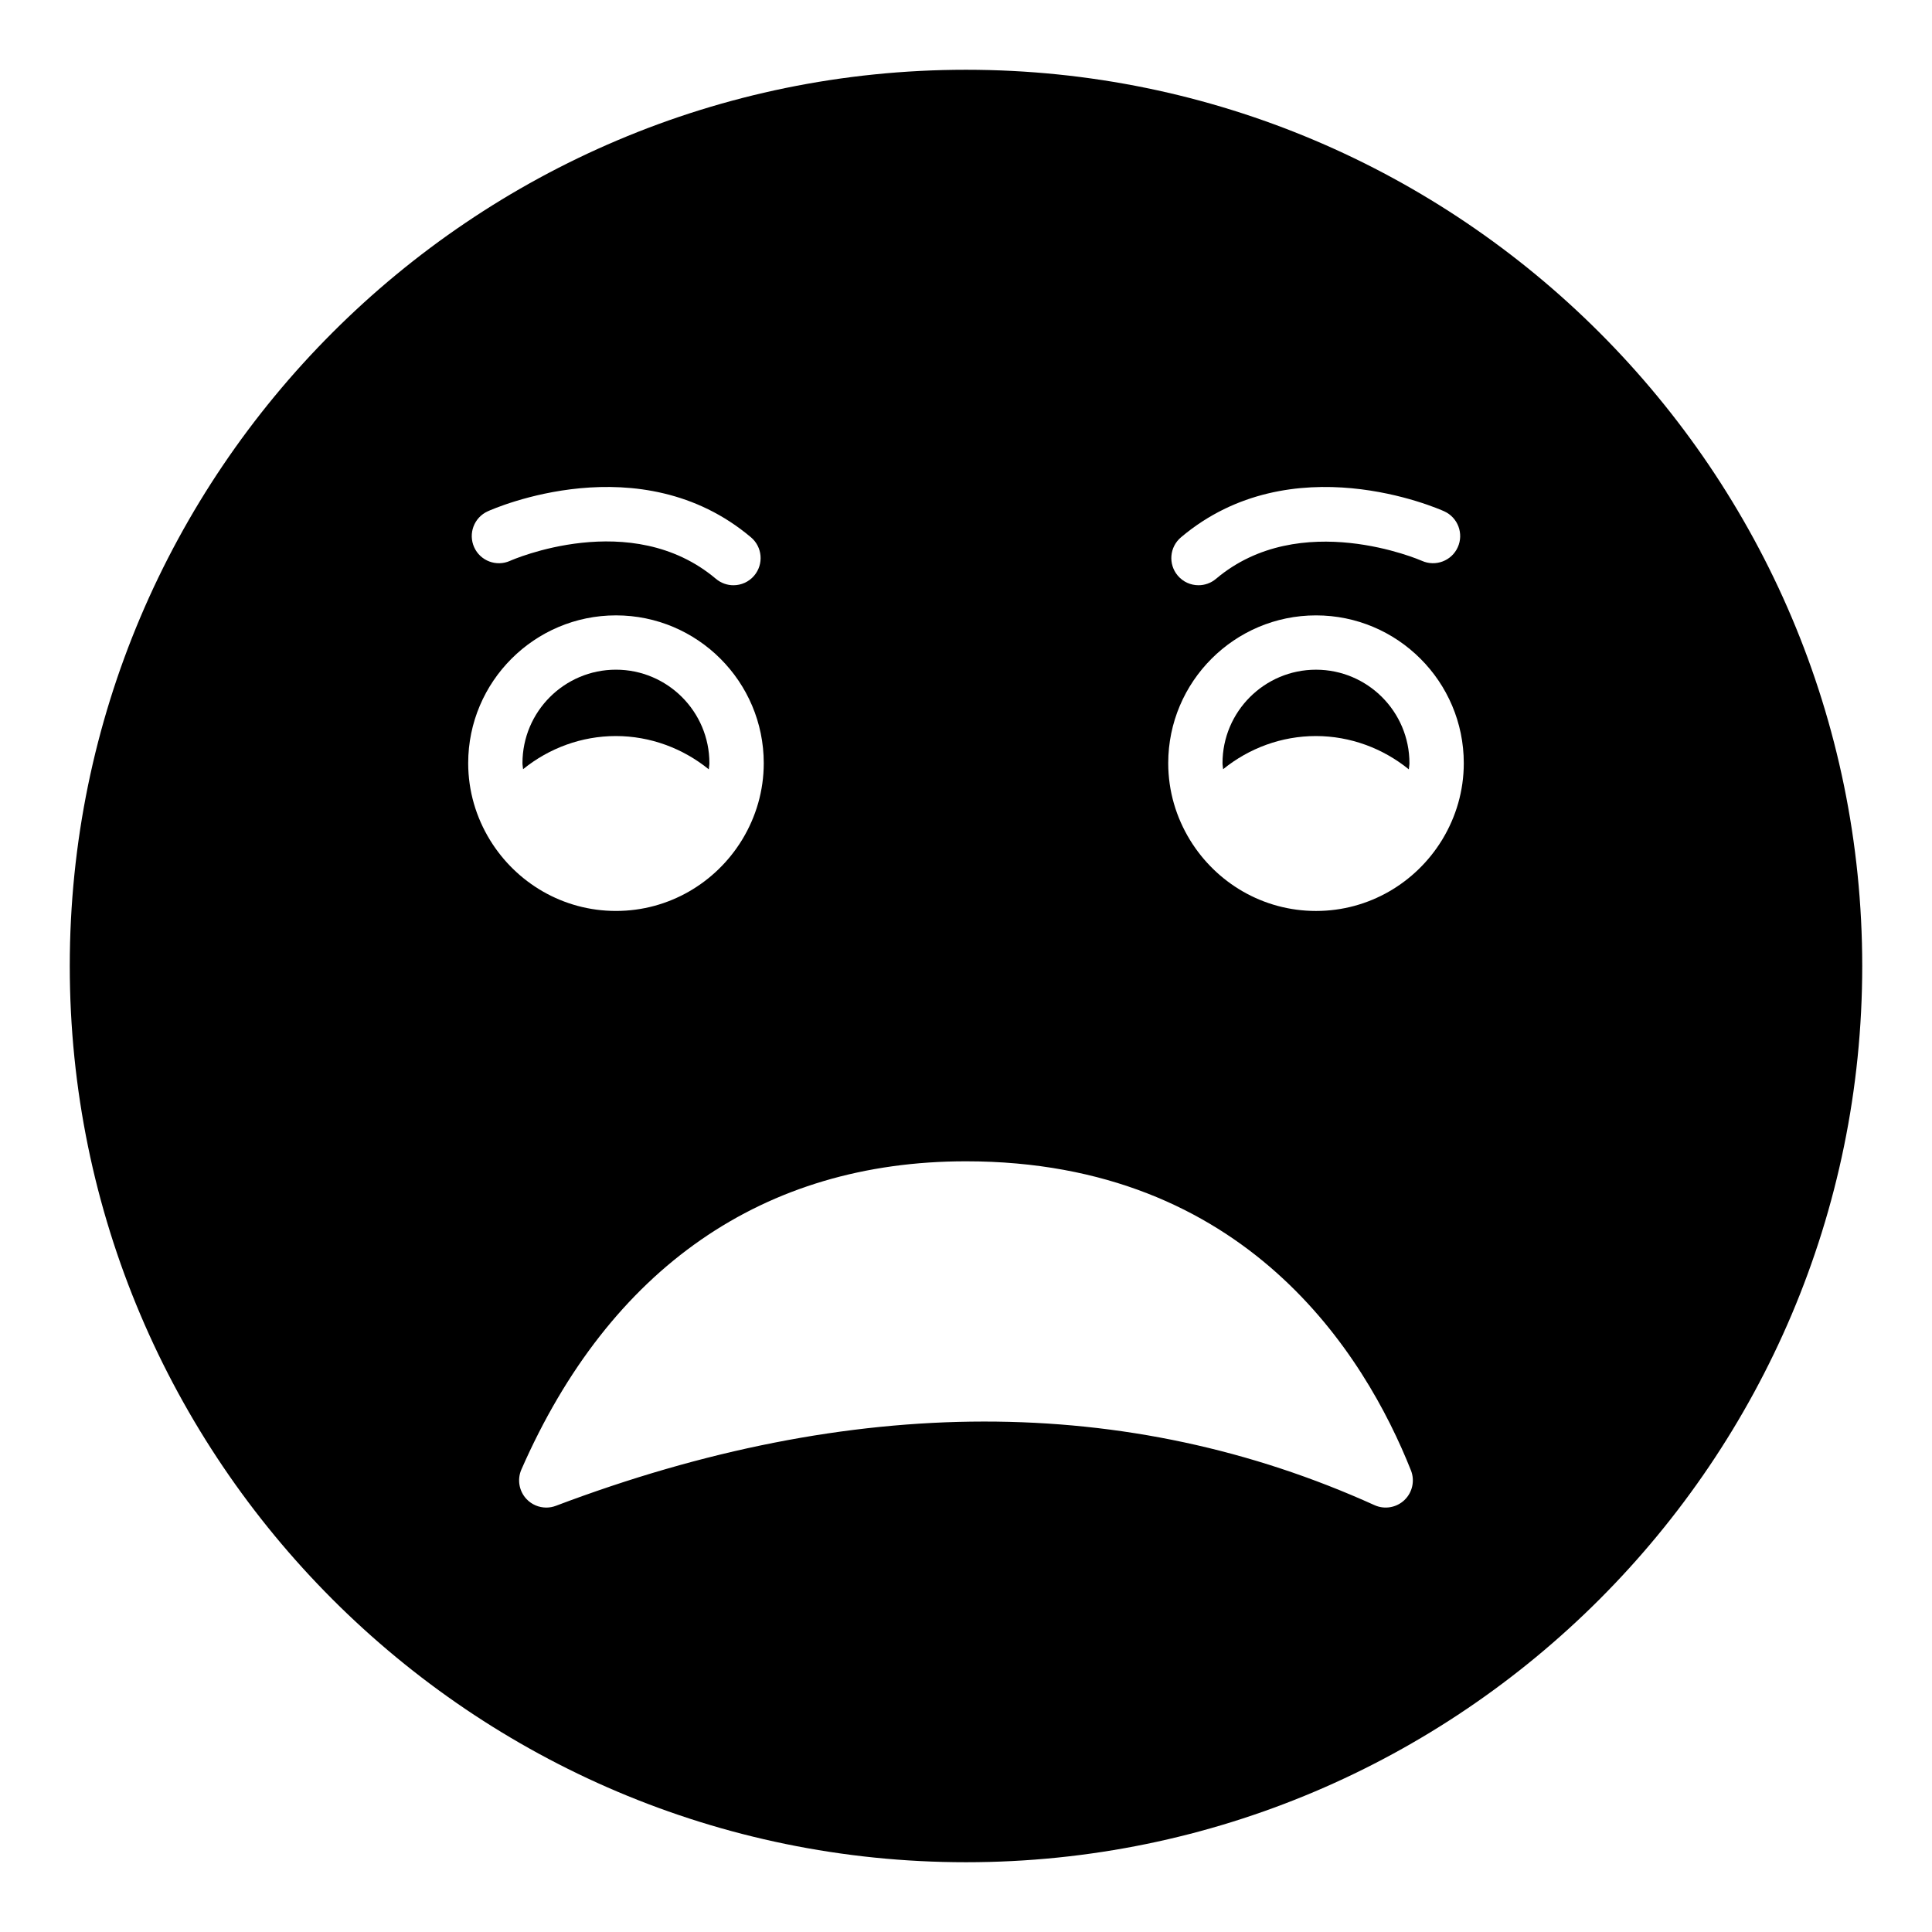 <?xml version="1.0" encoding="UTF-8"?>
<!-- Uploaded to: ICON Repo, www.svgrepo.com, Generator: ICON Repo Mixer Tools -->
<svg fill="#000000" width="800px" height="800px" version="1.1" viewBox="144 144 512 512" xmlns="http://www.w3.org/2000/svg">
 <g>
  <path d="m307.21 339.06c9.094 0 17.746 3.238 24.625 8.82 0.035-0.551 0.164-1.074 0.164-1.637 0-13.66-11.113-24.77-24.77-24.77s-24.77 11.109-24.77 24.77c0 0.551 0.129 1.062 0.16 1.605 6.852-5.562 15.492-8.789 24.59-8.789z"/>
  <path d="m400 162.49c-130.99 0-237.51 106.52-237.51 237.51 0 130.92 106.52 237.51 237.51 237.51s237.51-106.59 237.51-237.51c-0.004-130.99-106.52-237.51-237.51-237.51zm56.965 123.91c29.316-24.75 68.137-7.637 69.766-6.898 3.621 1.637 5.231 5.902 3.59 9.523-1.629 3.613-5.883 5.223-9.504 3.602-0.332-0.145-32.27-14.062-54.562 4.766-1.355 1.141-3 1.699-4.641 1.699-2.051 0-4.082-0.867-5.504-2.555-2.562-3.031-2.184-7.574 0.855-10.137zm-183.71-6.898c1.629-0.738 40.449-17.859 69.766 6.898 3.035 2.562 3.414 7.106 0.852 10.141-1.418 1.684-3.449 2.555-5.504 2.555-1.637 0-3.281-0.559-4.641-1.699-22.449-18.957-54.227-4.918-54.543-4.773-3.625 1.633-7.894 0.027-9.523-3.594-1.637-3.625-0.027-7.887 3.594-9.527zm0.602 87.117c-3.641-5.945-5.781-12.906-5.781-20.375 0-21.594 17.57-39.164 39.164-39.164s39.164 17.566 39.164 39.164c0 7.336-2.066 14.184-5.59 20.062-0.09 0.137-0.148 0.281-0.25 0.41-6.902 11.191-19.238 18.695-33.324 18.695-14.098 0-26.441-7.512-33.34-18.723-0.02-0.023-0.027-0.051-0.043-0.07zm242.34 174.91c-2.129 2.027-5.277 2.559-7.934 1.352-65.406-29.605-138.39-29.539-216.95 0.176-0.828 0.316-1.688 0.465-2.543 0.465-1.941 0-3.836-0.785-5.223-2.242-1.988-2.102-2.531-5.191-1.371-7.848 23.441-53.434 64.184-81.676 117.82-81.676 74.277 0 105.76 51.32 117.92 81.91 1.082 2.727 0.398 5.836-1.723 7.863zm9.883-174.81c-6.902 11.191-19.238 18.695-33.324 18.695-14.098 0-26.441-7.512-33.34-18.723-0.016-0.02-0.023-0.047-0.043-0.07-3.641-5.945-5.781-12.906-5.781-20.375 0-21.594 17.57-39.164 39.164-39.164s39.164 17.566 39.164 39.164c0 7.336-2.066 14.184-5.59 20.062-0.094 0.137-0.152 0.281-0.25 0.41z"/>
  <path d="m492.72 339.06c9.094 0 17.75 3.238 24.633 8.824 0.035-0.551 0.164-1.078 0.164-1.637 0-13.66-11.113-24.77-24.77-24.77s-24.77 11.109-24.77 24.77c0 0.547 0.129 1.062 0.16 1.602 6.848-5.562 15.48-8.789 24.582-8.789z"/>
 </g>
</svg>